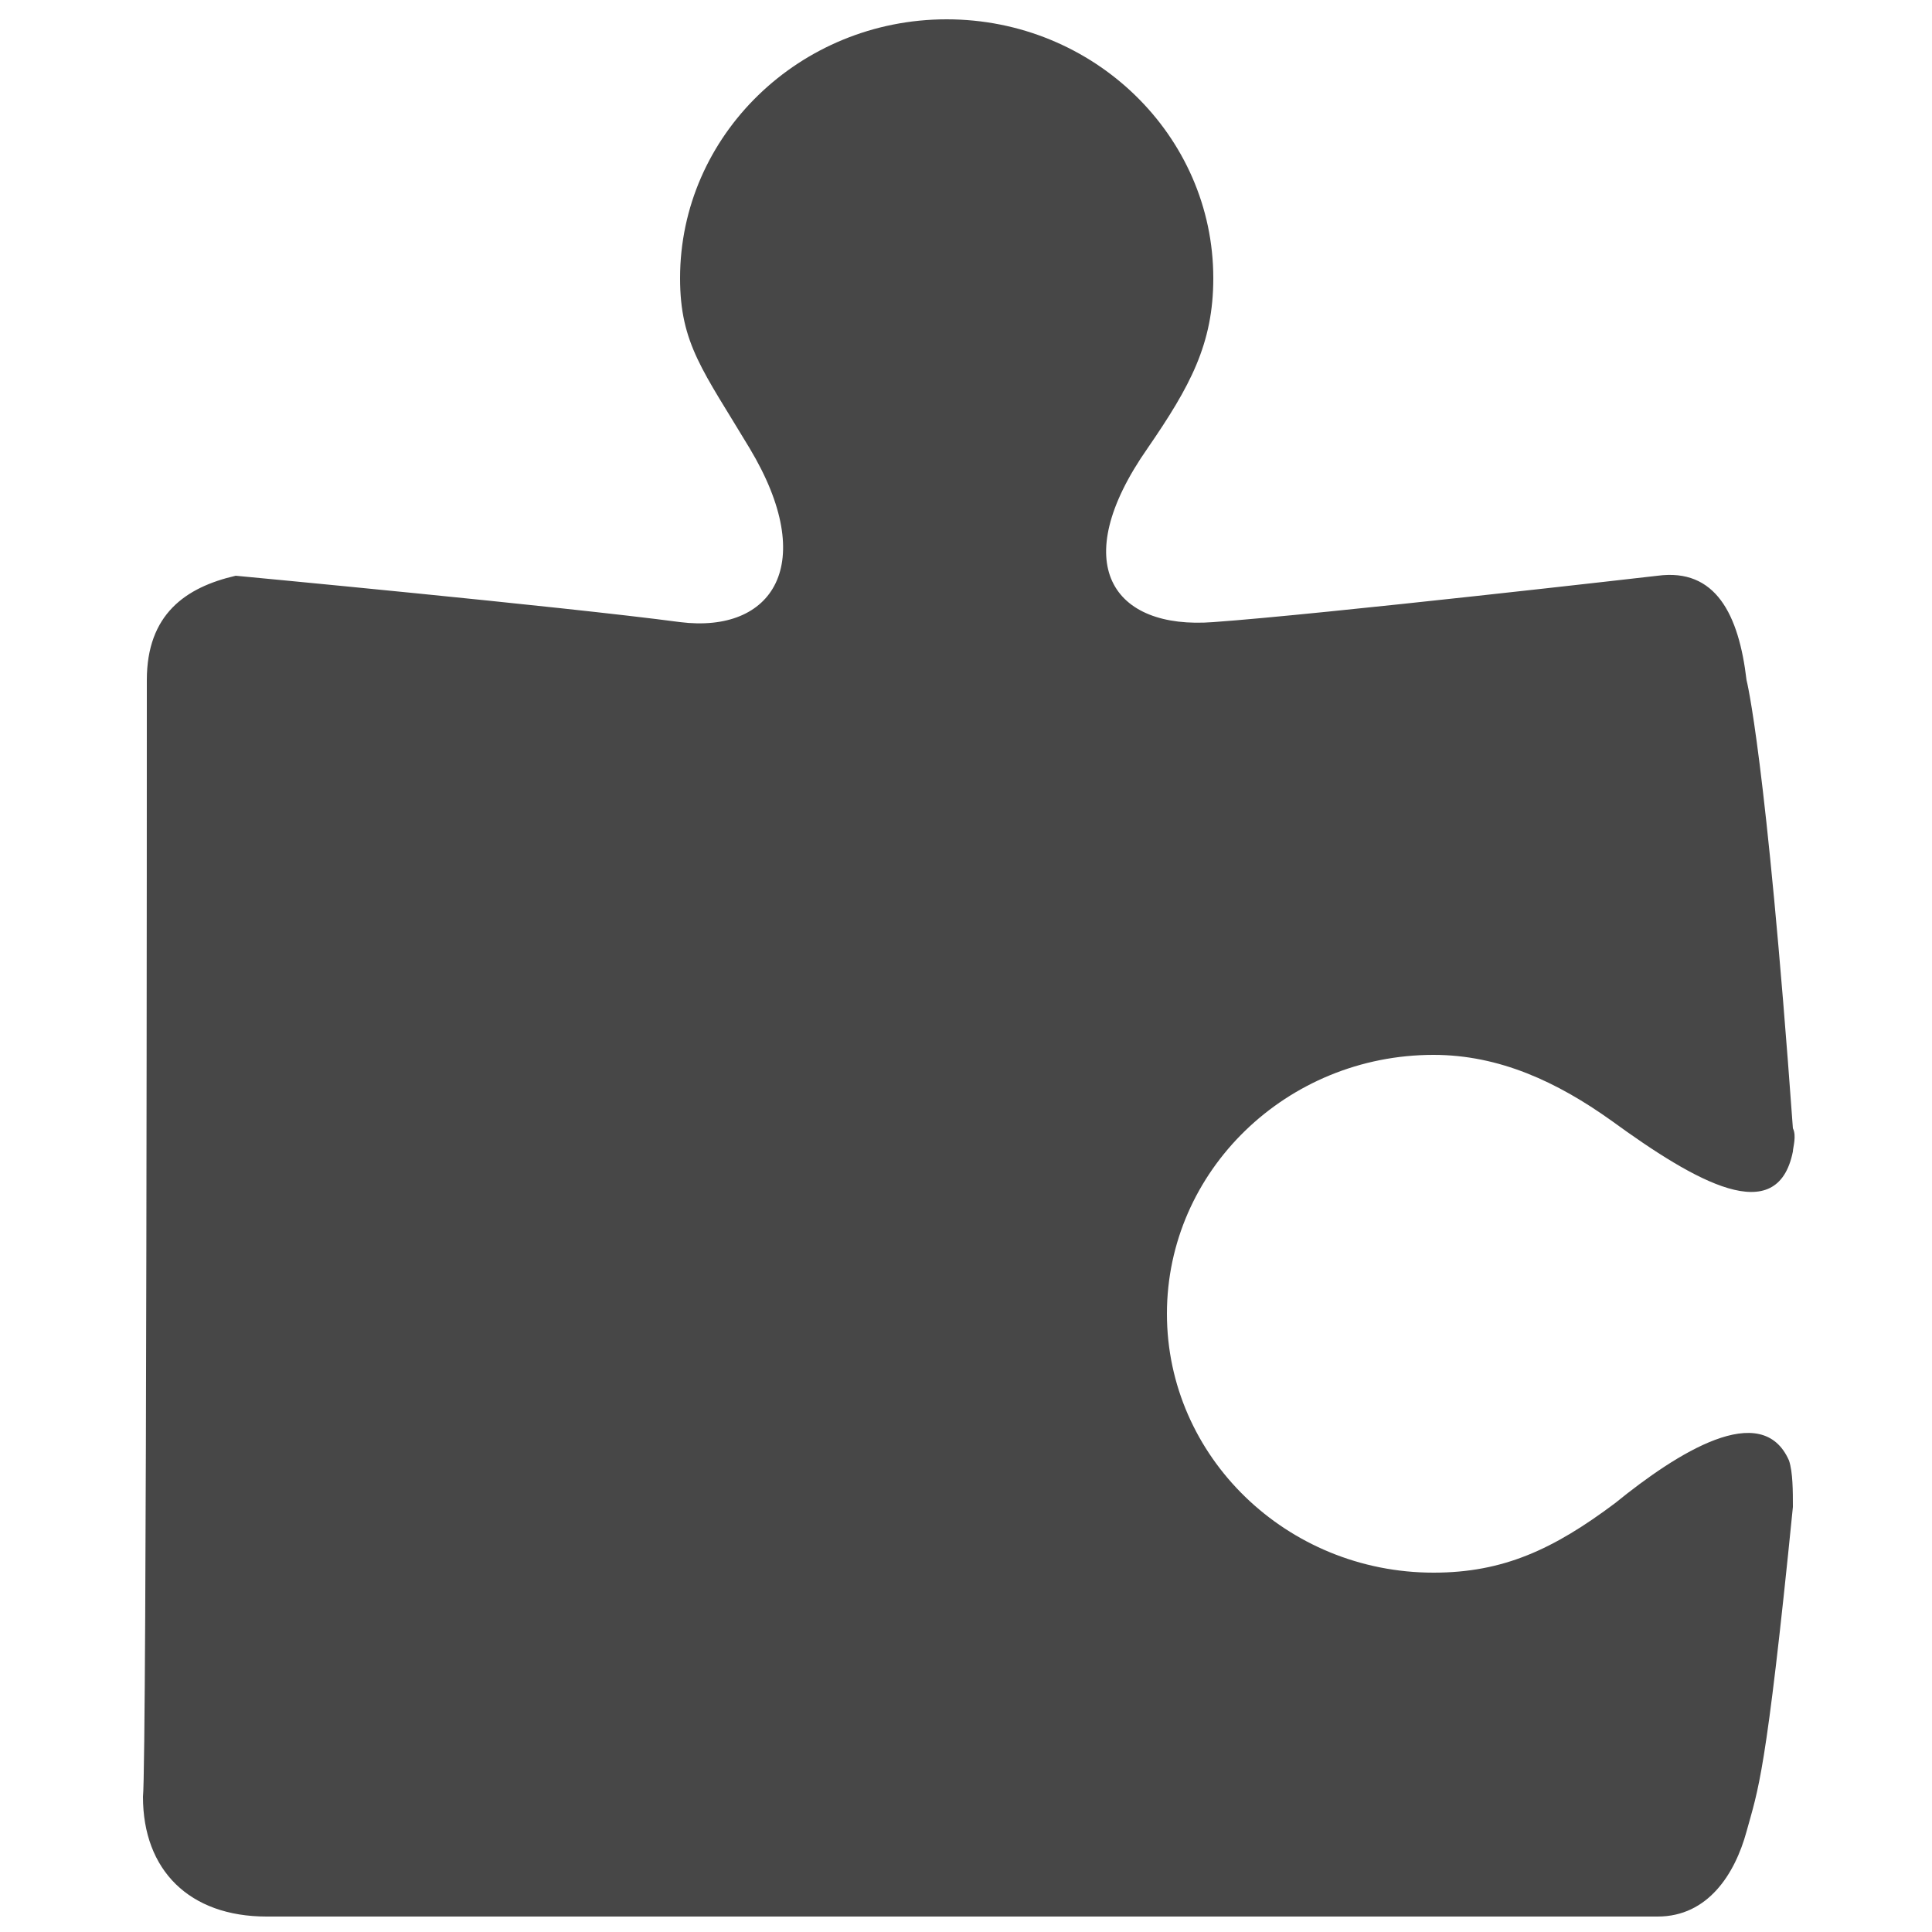 <?xml version="1.0" encoding="utf-8"?>
<!-- Generator: Adobe Illustrator 22.0.0, SVG Export Plug-In . SVG Version: 6.00 Build 0)  -->
<svg version="1.1" id="Layer_1" xmlns="http://www.w3.org/2000/svg" xmlns:xlink="http://www.w3.org/1999/xlink" x="0px" y="0px"
	 viewBox="0 0 50 50" style="enable-background:new 0 0 50 50;" xml:space="preserve">
<style type="text/css">
	.st0{fill:#474747;}
</style>
<path class="st0" d="M3.8,17.6c0-1.7,1-2.4,2.3-2.7c0,0,8.5,0.8,11.5,1.2c2.4,0.3,3.6-1.5,1.8-4.5c-1.2-2-1.8-2.7-1.8-4.4
	c0-3.7,3.1-6.7,6.9-6.7c3.8,0,6.9,3,6.9,6.7c0,1.7-0.6,2.8-1.7,4.4c-2.1,3-0.9,4.7,1.7,4.5c2.8-0.2,11.5-1.2,11.5-1.2
	c1.5-0.2,2.1,1,2.3,2.7c0,0,0.5,1.9,1.2,11.6c0.1,0.2,0,0.5,0,0.6c-0.4,2-2.5,0.8-4.7-0.8c-1.4-1-2.9-1.7-4.6-1.7
	c-3.8,0-6.9,3-6.9,6.7s3.1,6.7,6.9,6.7c1.8,0,3.1-0.6,4.7-1.8c1.6-1.3,3.8-2.7,4.5-1.1c0.1,0.3,0.1,0.8,0.1,1.2
	c-0.7,7-0.9,7.3-1.2,8.4c-0.3,1.1-1,2.2-2.3,2.2H6.9c-2,0-3.2-1.2-3.2-3.1C3.8,45.6,3.8,19.3,3.8,17.6z"/>
</svg>
